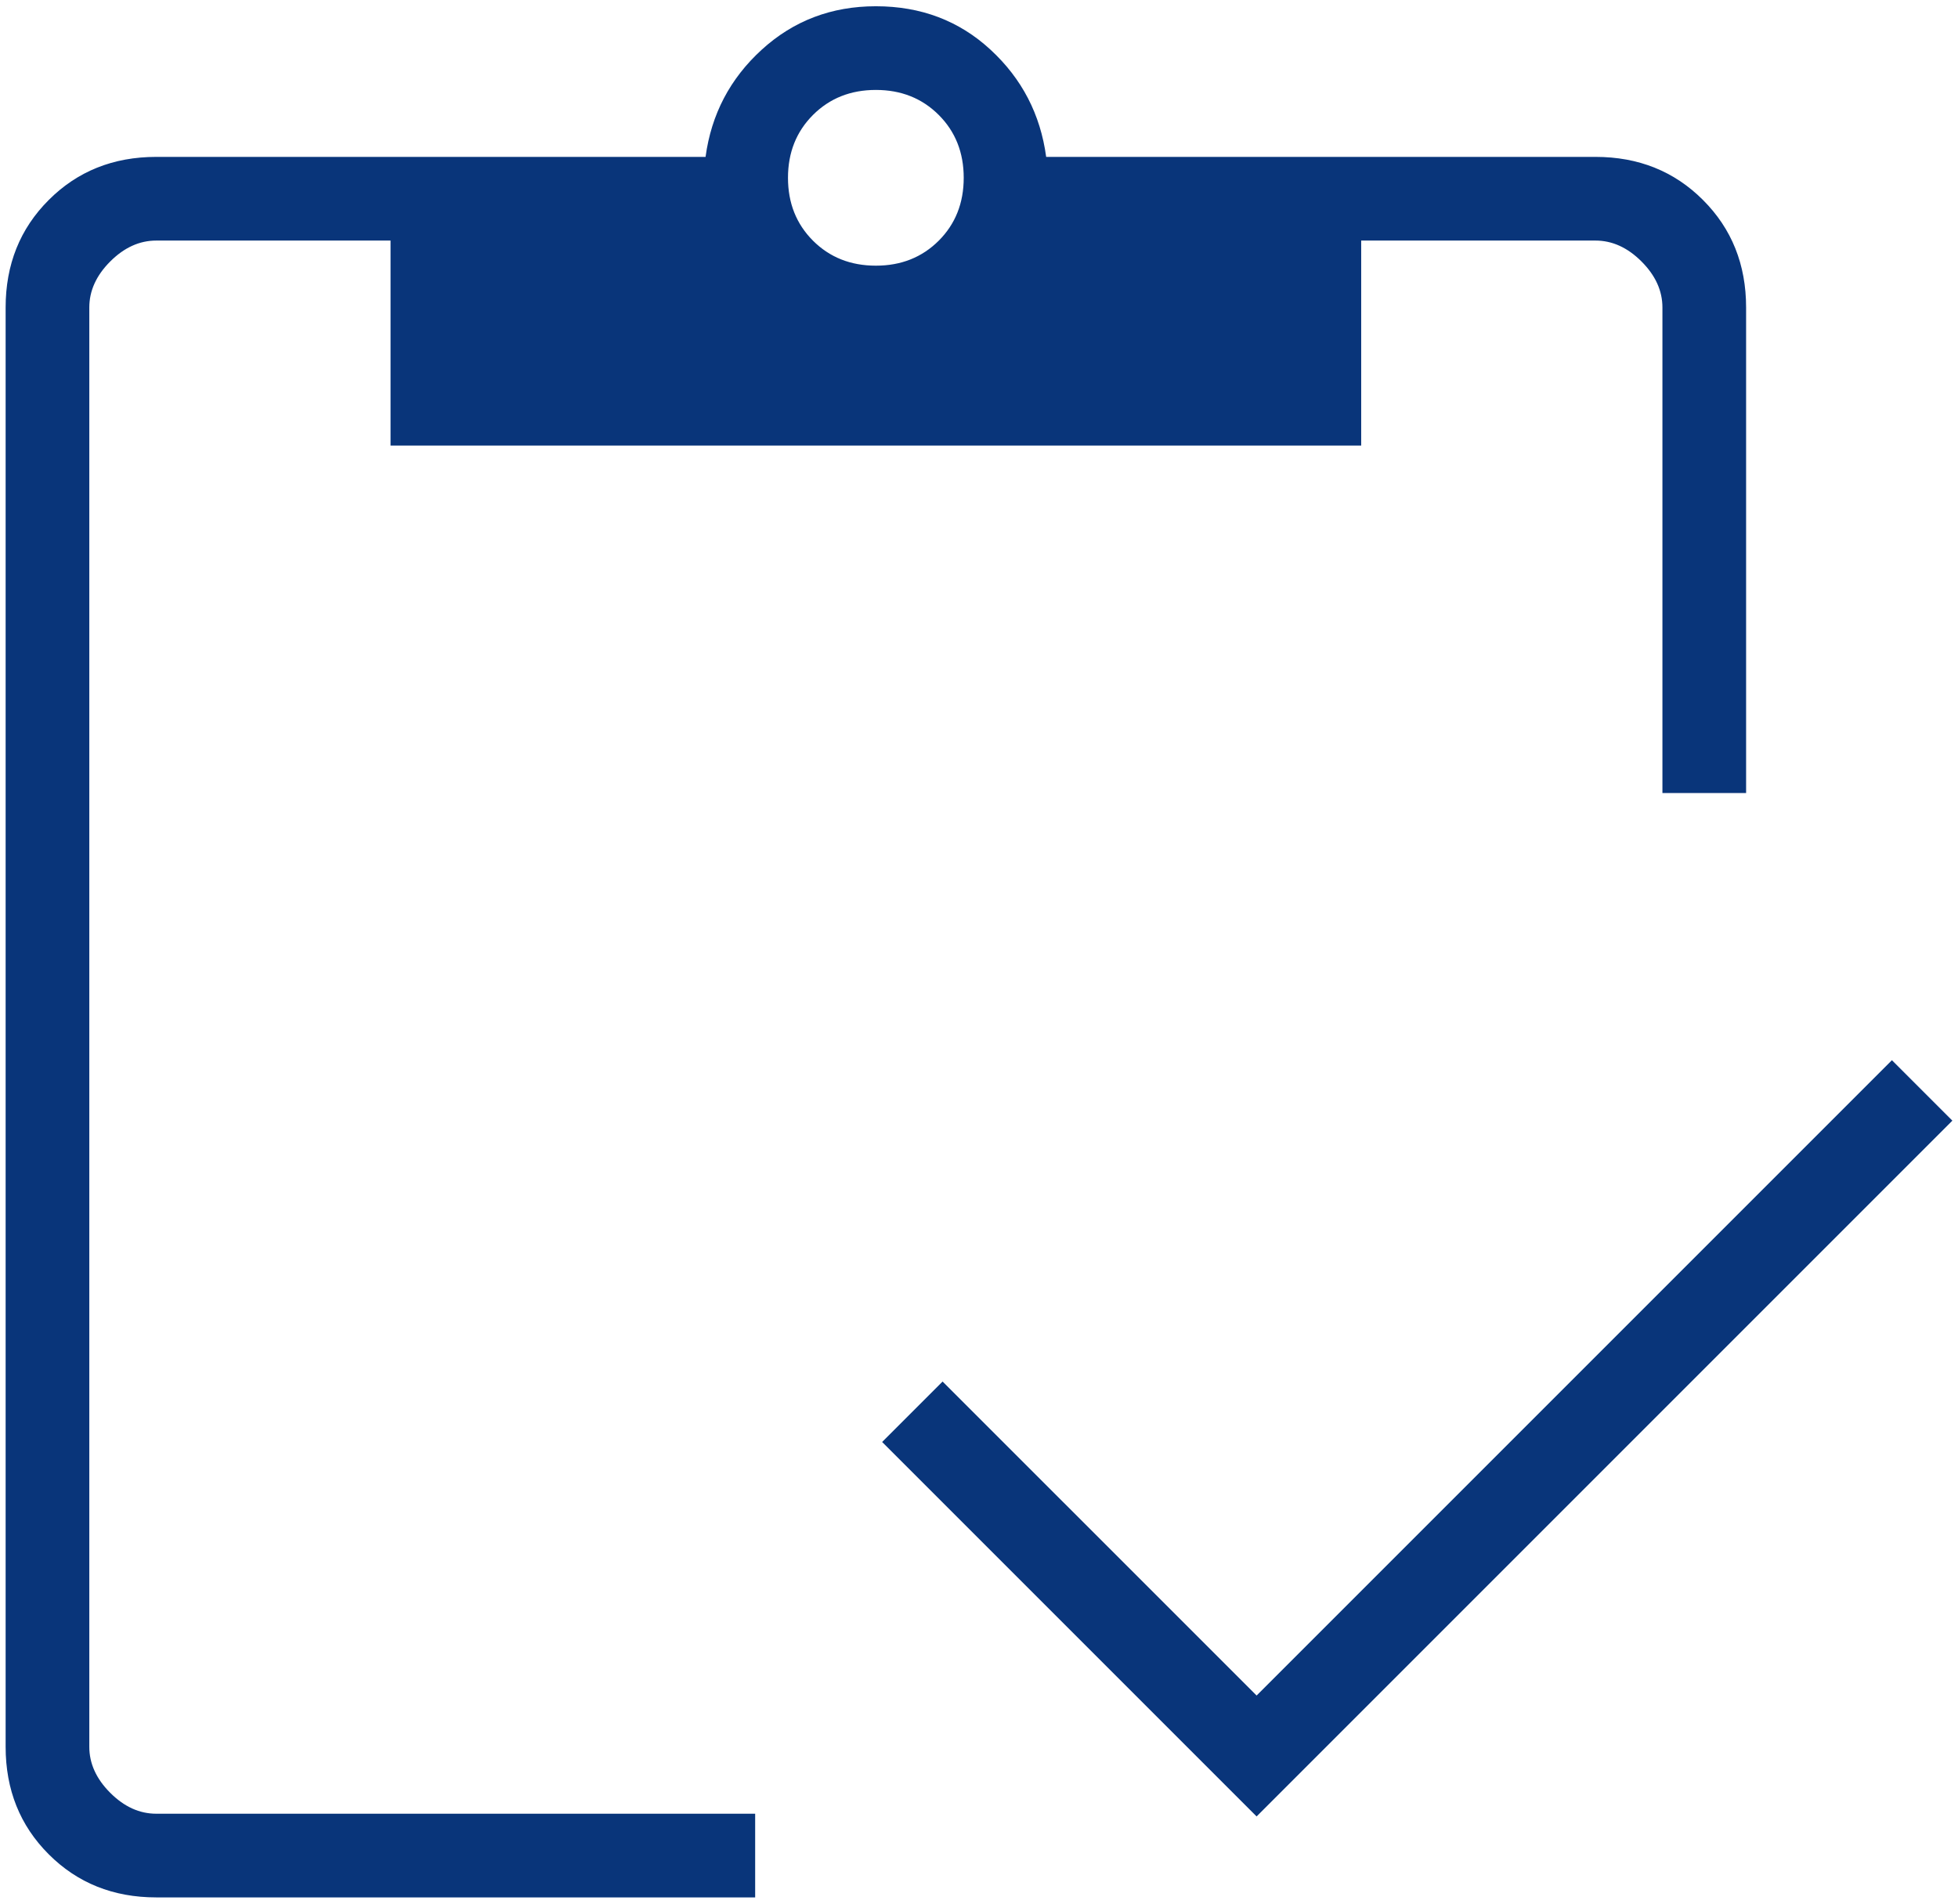 <svg width="72" height="70" viewBox="0 0 72 70" fill="none" xmlns="http://www.w3.org/2000/svg">
<path d="M46.208 66.793L32.438 53.024L34.661 50.801L46.208 62.347L69.57 38.985L71.793 41.208L46.208 66.793ZM64.208 29.161H61.131V11.307C61.131 10.692 60.875 10.128 60.362 9.615C59.849 9.102 59.285 8.846 58.67 8.846H50.054V16.384H14.361V8.846H5.745C5.13 8.846 4.566 9.102 4.053 9.615C3.54 10.128 3.284 10.692 3.284 11.307V64.232C3.284 64.847 3.54 65.411 4.053 65.924C4.566 66.437 5.13 66.693 5.745 66.693H27.769V69.77H5.745C4.166 69.77 2.848 69.242 1.792 68.185C0.735 67.129 0.207 65.811 0.207 64.232V11.307C0.207 9.728 0.735 8.41 1.792 7.354C2.848 6.297 4.166 5.769 5.745 5.769H25.945C26.156 4.205 26.845 2.891 28.011 1.827C29.178 0.762 30.577 0.23 32.208 0.23C33.864 0.23 35.269 0.762 36.423 1.827C37.577 2.891 38.259 4.205 38.47 5.769H58.67C60.249 5.769 61.567 6.297 62.623 7.354C63.68 8.41 64.208 9.728 64.208 11.307V29.161ZM32.208 9.769C33.136 9.769 33.906 9.463 34.52 8.85C35.132 8.237 35.438 7.467 35.438 6.538C35.438 5.61 35.132 4.84 34.52 4.227C33.906 3.614 33.136 3.307 32.208 3.307C31.279 3.307 30.509 3.614 29.895 4.227C29.283 4.84 28.976 5.61 28.976 6.538C28.976 7.467 29.283 8.237 29.895 8.85C30.509 9.463 31.279 9.769 32.208 9.769Z" fill="#09357A"/>
</svg>
